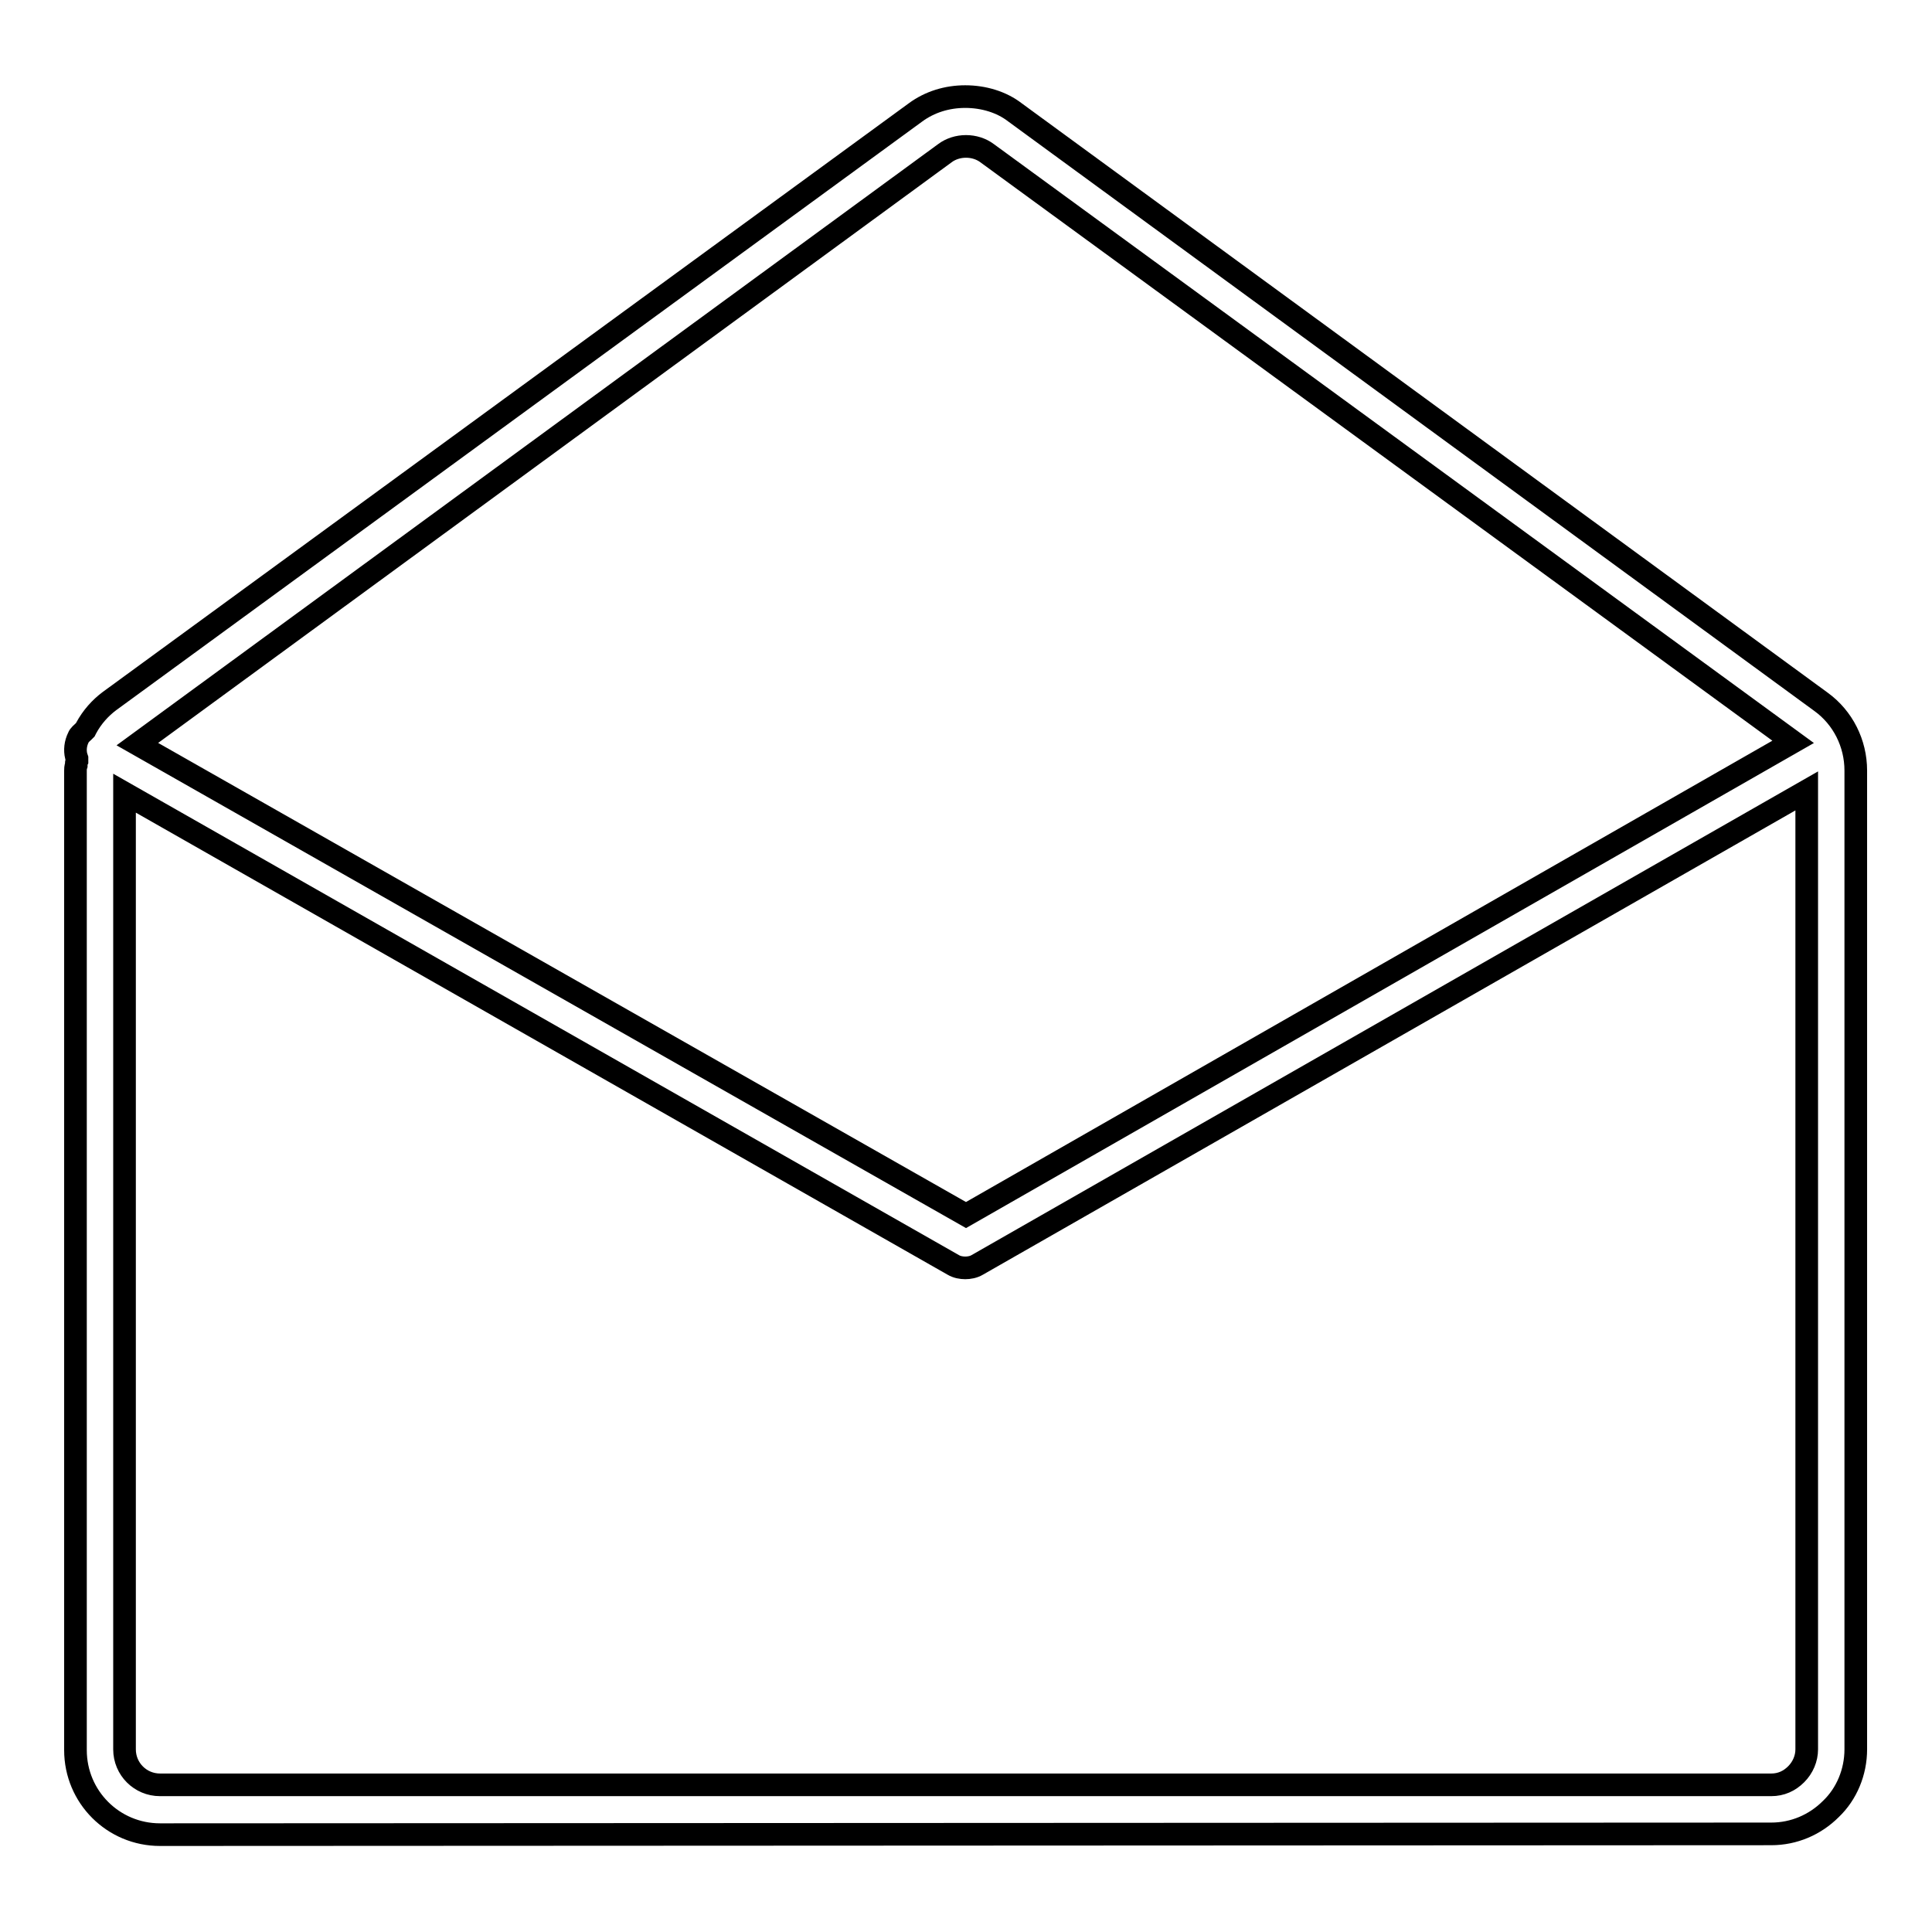 <?xml version="1.0" encoding="utf-8"?>
<!-- Svg Vector Icons : http://www.onlinewebfonts.com/icon -->
<!DOCTYPE svg PUBLIC "-//W3C//DTD SVG 1.1//EN" "http://www.w3.org/Graphics/SVG/1.1/DTD/svg11.dtd">
<svg version="1.1" xmlns="http://www.w3.org/2000/svg" xmlns:xlink="http://www.w3.org/1999/xlink" x="0px" y="0px" viewBox="0 0 256 256" enable-background="new 0 0 256 256" xml:space="preserve">
<g><g><path stroke-width="3" fill-opacity="0" stroke="#000000"  d="M21.2,243.1c-6.2,0-11.2-5-11.2-11.2V102.1c0-0.2,0-0.4,0.1-0.7c0-0.2,0-0.4,0.1-0.6l0-0.3l-0.1-0.3c-0.2-0.8-0.1-1.7,0.3-2.5c0.1-0.3,0.4-0.5,0.7-0.8l0.2-0.2l0.1-0.2c0.8-1.5,1.9-2.7,3.1-3.6l106.8-78c1.9-1.4,4.2-2.1,6.6-2.1c2.4,0,4.8,0.7,6.6,2.1l106.8,78.1c2.9,2.1,4.6,5.5,4.6,9.1v129.7c0,3-1.2,5.9-3.3,7.9c-2.1,2.1-4.9,3.3-7.9,3.3L21.2,243.1L21.2,243.1z M16.5,231.8c0,2.6,2.1,4.7,4.7,4.7h213.5c1.3,0,2.4-0.5,3.3-1.4c0.9-0.9,1.4-2.1,1.4-3.3v-127l-109.9,62.8c-0.5,0.3-1.1,0.4-1.6,0.4s-1.1-0.1-1.6-0.4L16.5,105.1V231.8z M128,19.4c-1,0-2,0.3-2.8,0.9l-107,78.3L128,161l109.6-62.7L130.8,20.3C130,19.7,129,19.4,128,19.4z"/></g></g>
</svg>